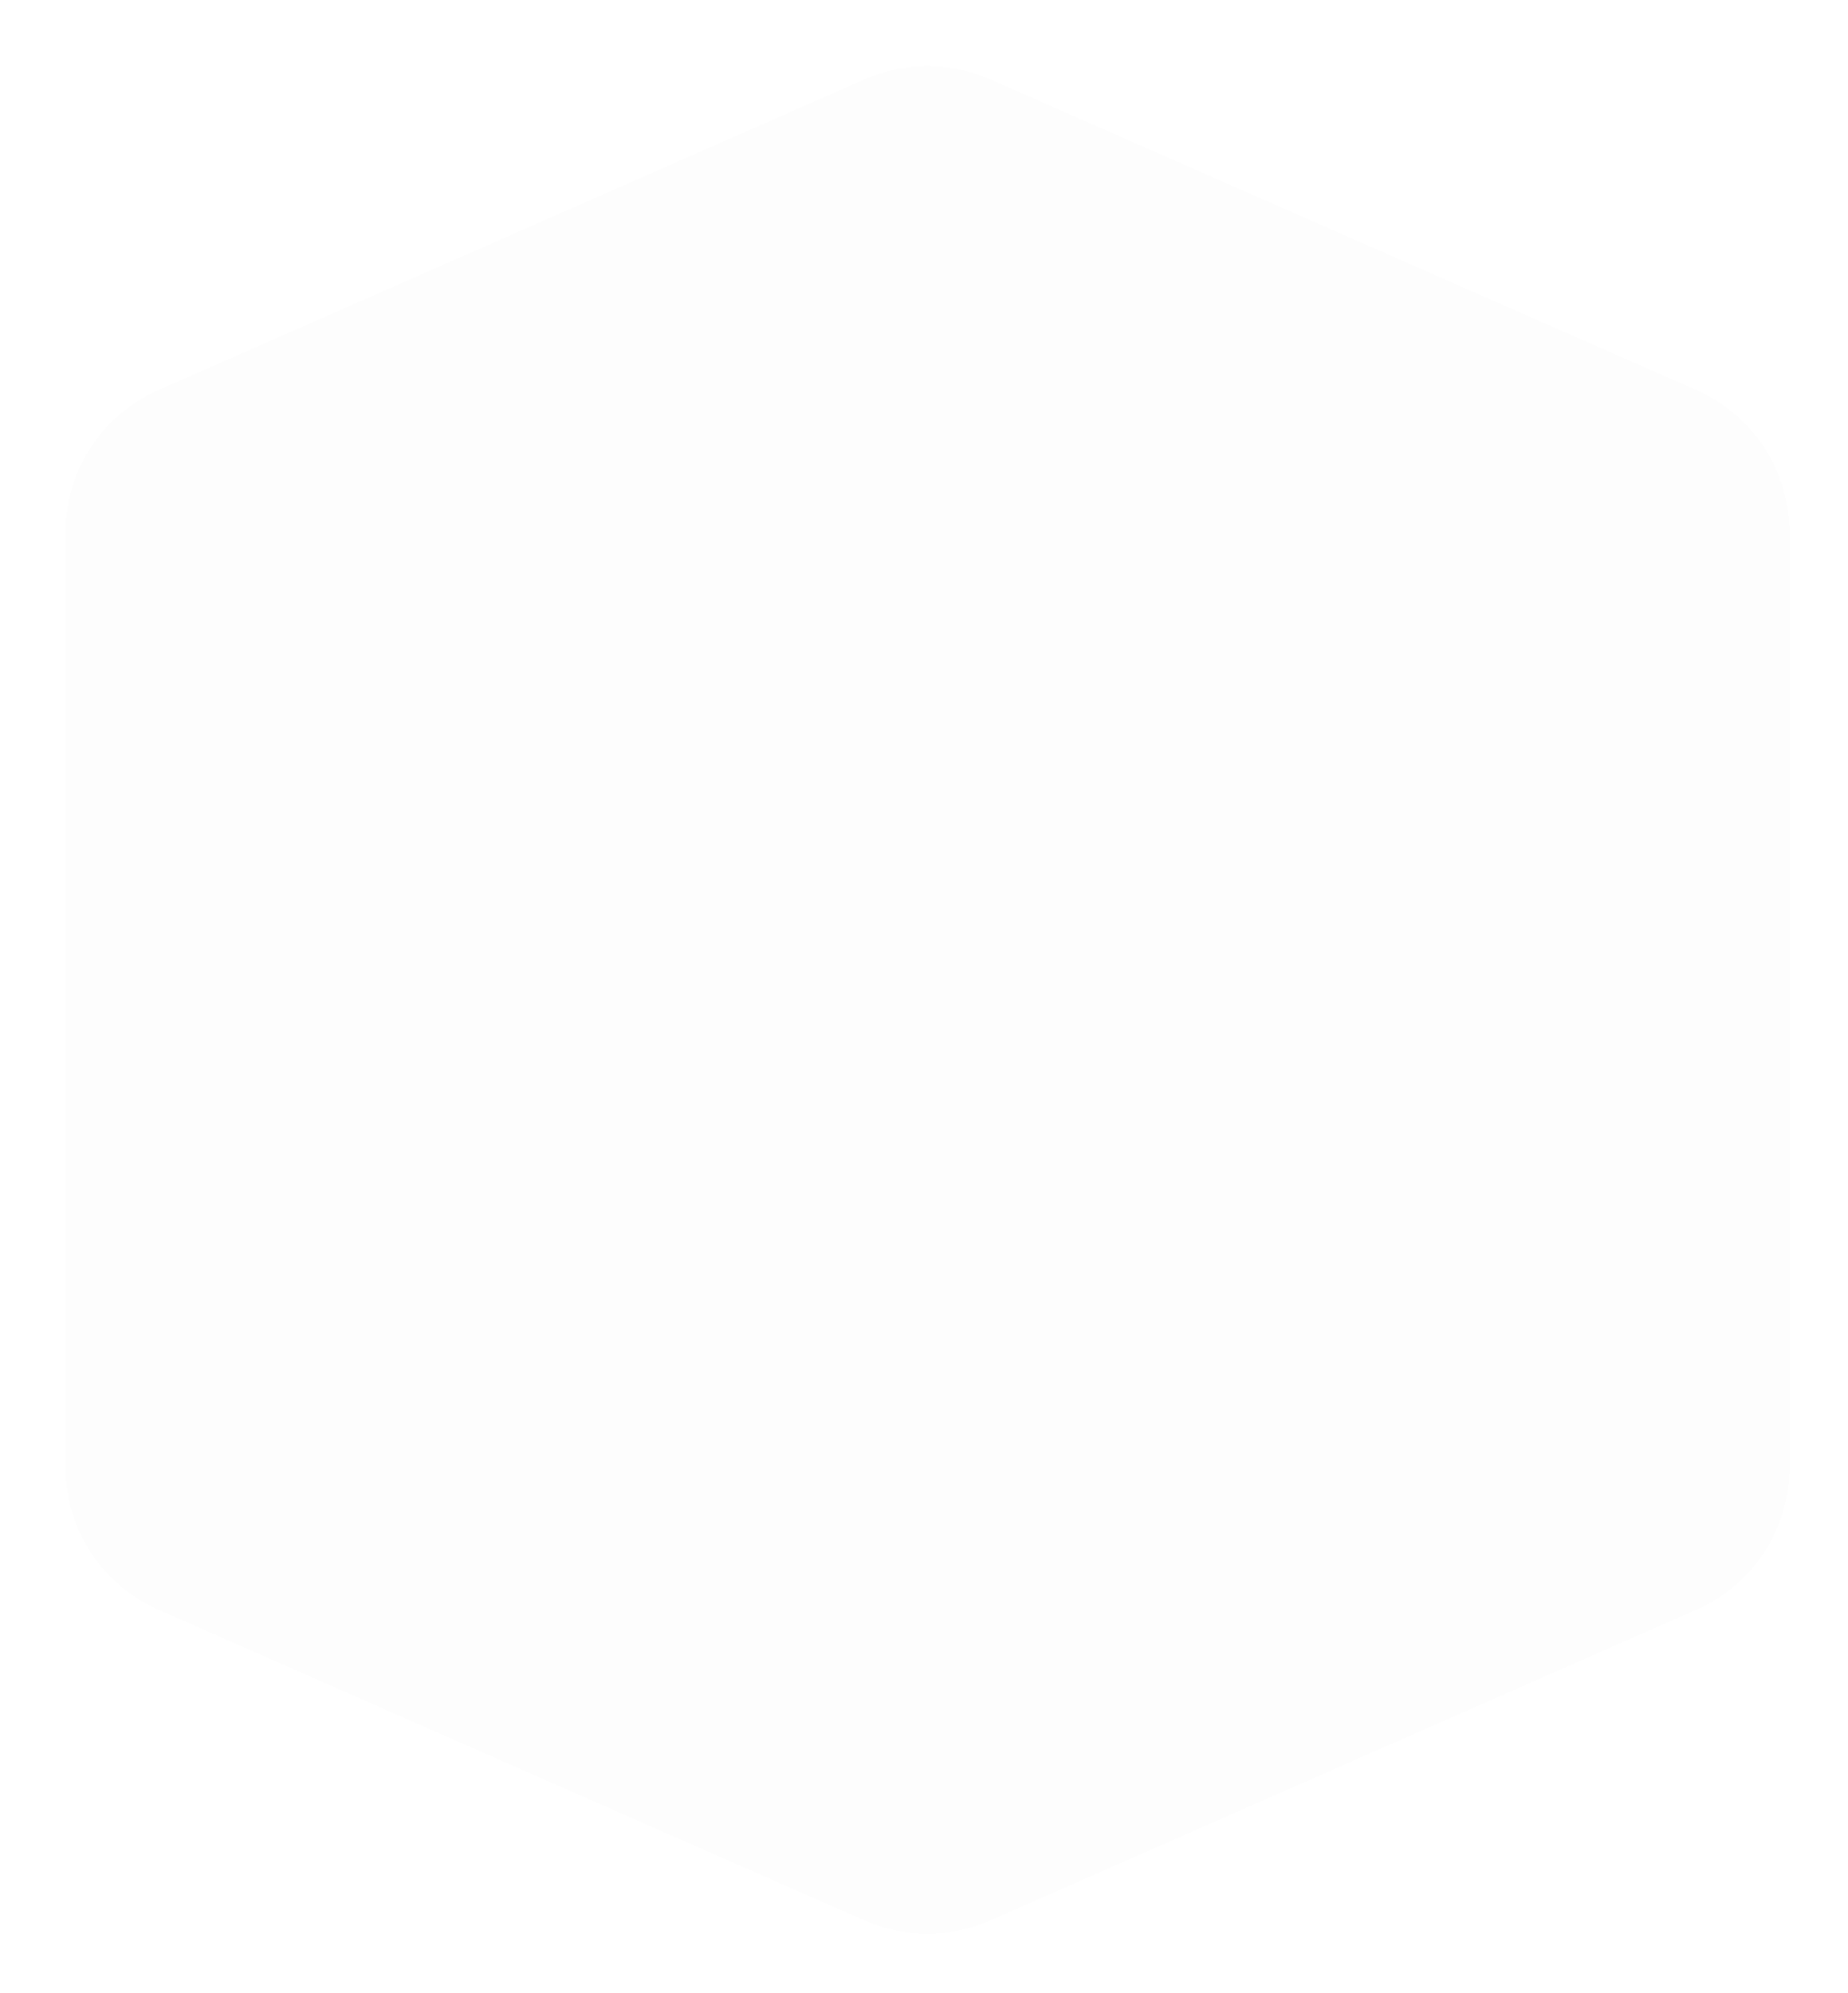 <svg width="536" height="578" viewBox="0 0 536 578" fill="none" xmlns="http://www.w3.org/2000/svg">
<g filter="url(#filter0_dd_0_36)">
<path d="M43.877 111.174L248.877 20.974C260.425 15.893 273.575 15.893 285.123 20.974L490.123 111.174C506.456 118.361 517 134.519 517 152.363V423.637C517 441.481 506.456 457.639 490.123 464.826L285.123 555.026C273.575 560.107 260.425 560.107 248.877 555.026L43.877 464.826C27.544 457.639 17 441.481 17 423.637V152.363C17 134.519 27.544 118.361 43.877 111.174Z" fill="black" fill-opacity="0.01" shape-rendering="crispEdges"/>
</g>
<defs>
<filter id="filter0_dd_0_36" x="0" y="0.163" width="536" height="577.673" filterUnits="userSpaceOnUse" color-interpolation-filters="sRGB">
<feFlood flood-opacity="0" result="BackgroundImageFix"/>
<feColorMatrix in="SourceAlpha" type="matrix" values="0 0 0 0 0 0 0 0 0 0 0 0 0 0 0 0 0 0 127 0" result="hardAlpha"/>
<feOffset dx="-2" dy="-2"/>
<feGaussianBlur stdDeviation="7.5"/>
<feComposite in2="hardAlpha" operator="out"/>
<feColorMatrix type="matrix" values="0 0 0 0 1 0 0 0 0 1 0 0 0 0 1 0 0 0 0.1 0"/>
<feBlend mode="normal" in2="BackgroundImageFix" result="effect1_dropShadow_0_36"/>
<feColorMatrix in="SourceAlpha" type="matrix" values="0 0 0 0 0 0 0 0 0 0 0 0 0 0 0 0 0 0 127 0" result="hardAlpha"/>
<feOffset dx="4" dy="4"/>
<feGaussianBlur stdDeviation="7.5"/>
<feComposite in2="hardAlpha" operator="out"/>
<feColorMatrix type="matrix" values="0 0 0 0 0 0 0 0 0 0 0 0 0 0 0 0 0 0 1 0"/>
<feBlend mode="normal" in2="effect1_dropShadow_0_36" result="effect2_dropShadow_0_36"/>
<feBlend mode="normal" in="SourceGraphic" in2="effect2_dropShadow_0_36" result="shape"/>
</filter>
</defs>
</svg>
